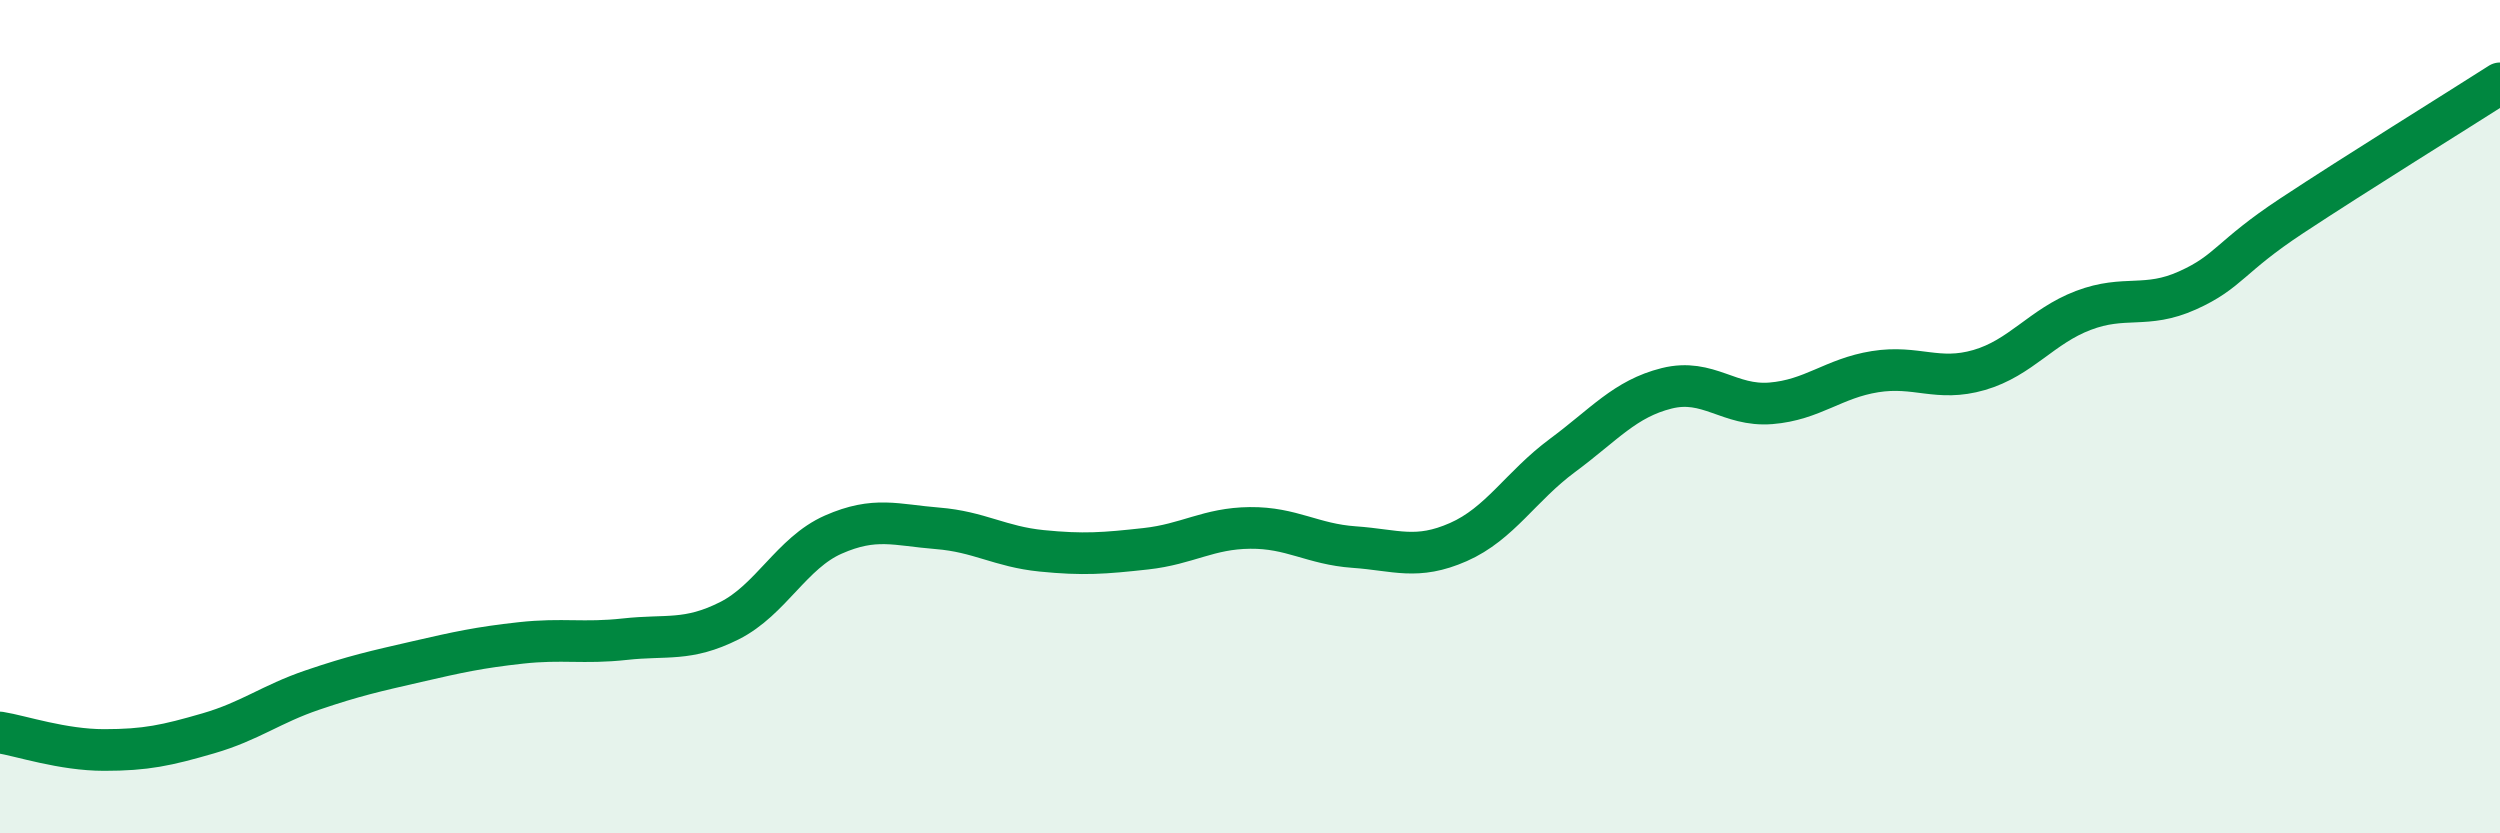 
    <svg width="60" height="20" viewBox="0 0 60 20" xmlns="http://www.w3.org/2000/svg">
      <path
        d="M 0,17.58 C 0.5,17.66 1.5,18 2.5,18 C 3.5,18 4,17.89 5,17.6 C 6,17.31 6.5,16.9 7.5,16.56 C 8.5,16.22 9,16.11 10,15.88 C 11,15.65 11.5,15.54 12.5,15.43 C 13.5,15.32 14,15.45 15,15.34 C 16,15.23 16.5,15.4 17.5,14.9 C 18.5,14.4 19,13.27 20,12.83 C 21,12.39 21.5,12.6 22.5,12.68 C 23.5,12.76 24,13.12 25,13.22 C 26,13.32 26.5,13.28 27.5,13.17 C 28.5,13.06 29,12.68 30,12.67 C 31,12.66 31.5,13.06 32.5,13.13 C 33.5,13.2 34,13.45 35,13.01 C 36,12.57 36.5,11.67 37.5,10.93 C 38.5,10.19 39,9.57 40,9.32 C 41,9.07 41.5,9.76 42.5,9.68 C 43.5,9.6 44,9.08 45,8.92 C 46,8.76 46.5,9.17 47.5,8.88 C 48.5,8.59 49,7.83 50,7.45 C 51,7.07 51.5,7.42 52.5,6.97 C 53.5,6.52 53.5,6.17 55,5.18 C 56.5,4.19 59,2.64 60,2L60 20L0 20Z"
        fill="#008740"
        opacity="0.1"
        stroke-linecap="round"
        stroke-linejoin="round"
      />
      <path
        d="M 0,17.58 C 0.5,17.66 1.5,18 2.5,18 C 3.5,18 4,17.89 5,17.6 C 6,17.31 6.5,16.9 7.5,16.56 C 8.5,16.22 9,16.11 10,15.88 C 11,15.65 11.5,15.54 12.5,15.43 C 13.5,15.32 14,15.45 15,15.34 C 16,15.23 16.5,15.4 17.5,14.9 C 18.5,14.4 19,13.27 20,12.83 C 21,12.39 21.5,12.6 22.5,12.68 C 23.5,12.76 24,13.12 25,13.22 C 26,13.32 26.5,13.28 27.5,13.17 C 28.5,13.06 29,12.68 30,12.67 C 31,12.66 31.5,13.06 32.5,13.13 C 33.5,13.2 34,13.45 35,13.01 C 36,12.57 36.5,11.67 37.5,10.93 C 38.5,10.19 39,9.57 40,9.32 C 41,9.07 41.5,9.76 42.5,9.68 C 43.5,9.6 44,9.08 45,8.92 C 46,8.76 46.5,9.17 47.5,8.88 C 48.5,8.59 49,7.83 50,7.45 C 51,7.07 51.5,7.42 52.5,6.97 C 53.5,6.52 53.5,6.17 55,5.18 C 56.5,4.19 59,2.64 60,2"
        stroke="#008740"
        stroke-width="1"
        fill="none"
        stroke-linecap="round"
        stroke-linejoin="round"
      />
    </svg>
  
